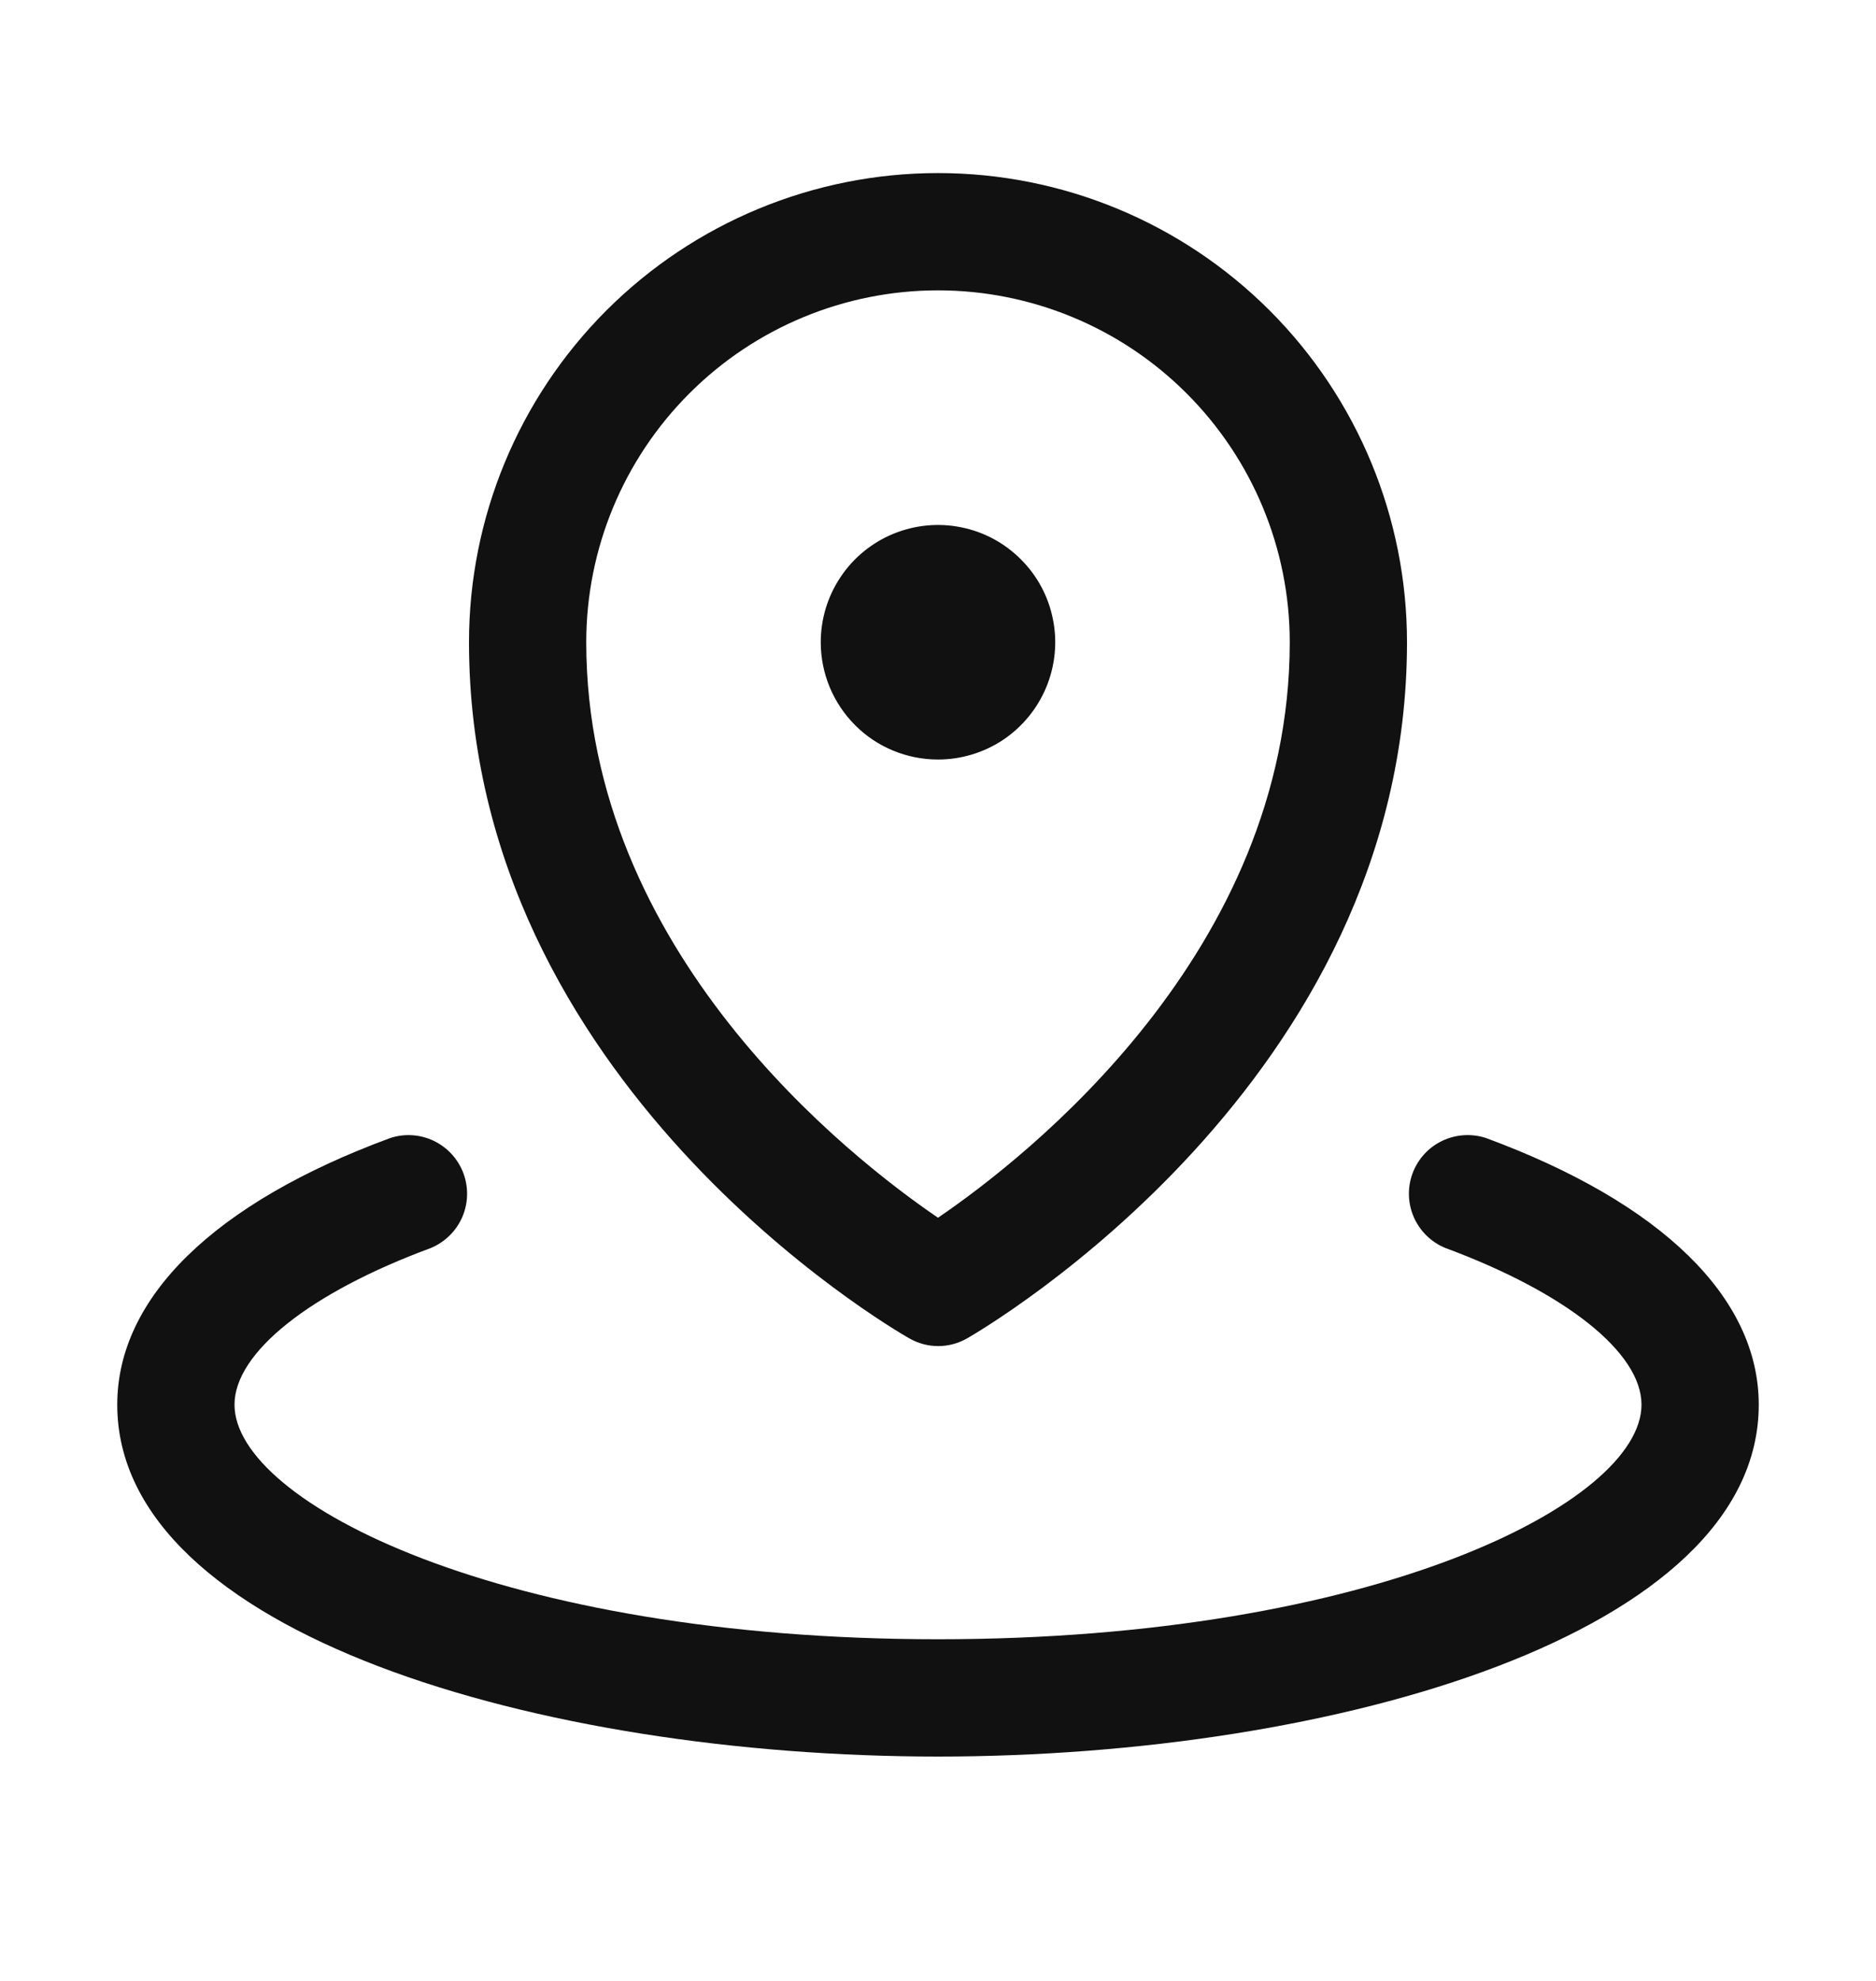 <svg width="18" height="19" viewBox="0 0 18 19" fill="none" xmlns="http://www.w3.org/2000/svg">
<path d="M7.875 6.16C7.875 5.938 7.941 5.72 8.065 5.535C8.188 5.35 8.364 5.206 8.569 5.121C8.775 5.036 9.001 5.013 9.219 5.057C9.438 5.1 9.638 5.207 9.795 5.365C9.953 5.522 10.06 5.722 10.103 5.941C10.147 6.159 10.124 6.385 10.039 6.591C9.954 6.796 9.81 6.972 9.625 7.096C9.44 7.219 9.223 7.285 9 7.285C8.702 7.285 8.415 7.167 8.205 6.956C7.994 6.745 7.875 6.459 7.875 6.16ZM4.5 6.16C4.5 4.967 4.974 3.822 5.818 2.978C6.662 2.134 7.807 1.66 9 1.66C10.194 1.66 11.338 2.134 12.182 2.978C13.026 3.822 13.5 4.967 13.5 6.16C13.5 10.375 9.451 12.737 9.281 12.836C9.196 12.885 9.1 12.911 9.002 12.911C8.904 12.911 8.808 12.885 8.723 12.836C8.549 12.737 4.5 10.379 4.5 6.16ZM5.625 6.16C5.625 9.127 8.145 11.097 9 11.68C9.854 11.098 12.375 9.127 12.375 6.16C12.375 5.265 12.019 4.407 11.386 3.774C10.754 3.141 9.895 2.785 9 2.785C8.105 2.785 7.246 3.141 6.614 3.774C5.981 4.407 5.625 5.265 5.625 6.16ZM14.257 10.915C14.119 10.87 13.968 10.88 13.837 10.943C13.705 11.006 13.604 11.118 13.553 11.255C13.503 11.391 13.507 11.542 13.566 11.676C13.625 11.809 13.733 11.915 13.868 11.97C15.029 12.4 15.75 12.975 15.75 13.473C15.75 14.412 13.182 15.723 9 15.723C4.818 15.723 2.25 14.412 2.25 13.473C2.25 12.975 2.971 12.4 4.132 11.971C4.267 11.915 4.375 11.81 4.434 11.677C4.493 11.543 4.497 11.392 4.447 11.255C4.396 11.118 4.295 11.007 4.163 10.943C4.032 10.88 3.881 10.87 3.743 10.916C2.055 11.538 1.125 12.447 1.125 13.473C1.125 15.665 5.183 16.848 9 16.848C12.817 16.848 16.875 15.665 16.875 13.473C16.875 12.447 15.945 11.538 14.257 10.915Z" fill="#111111"/>
</svg>
